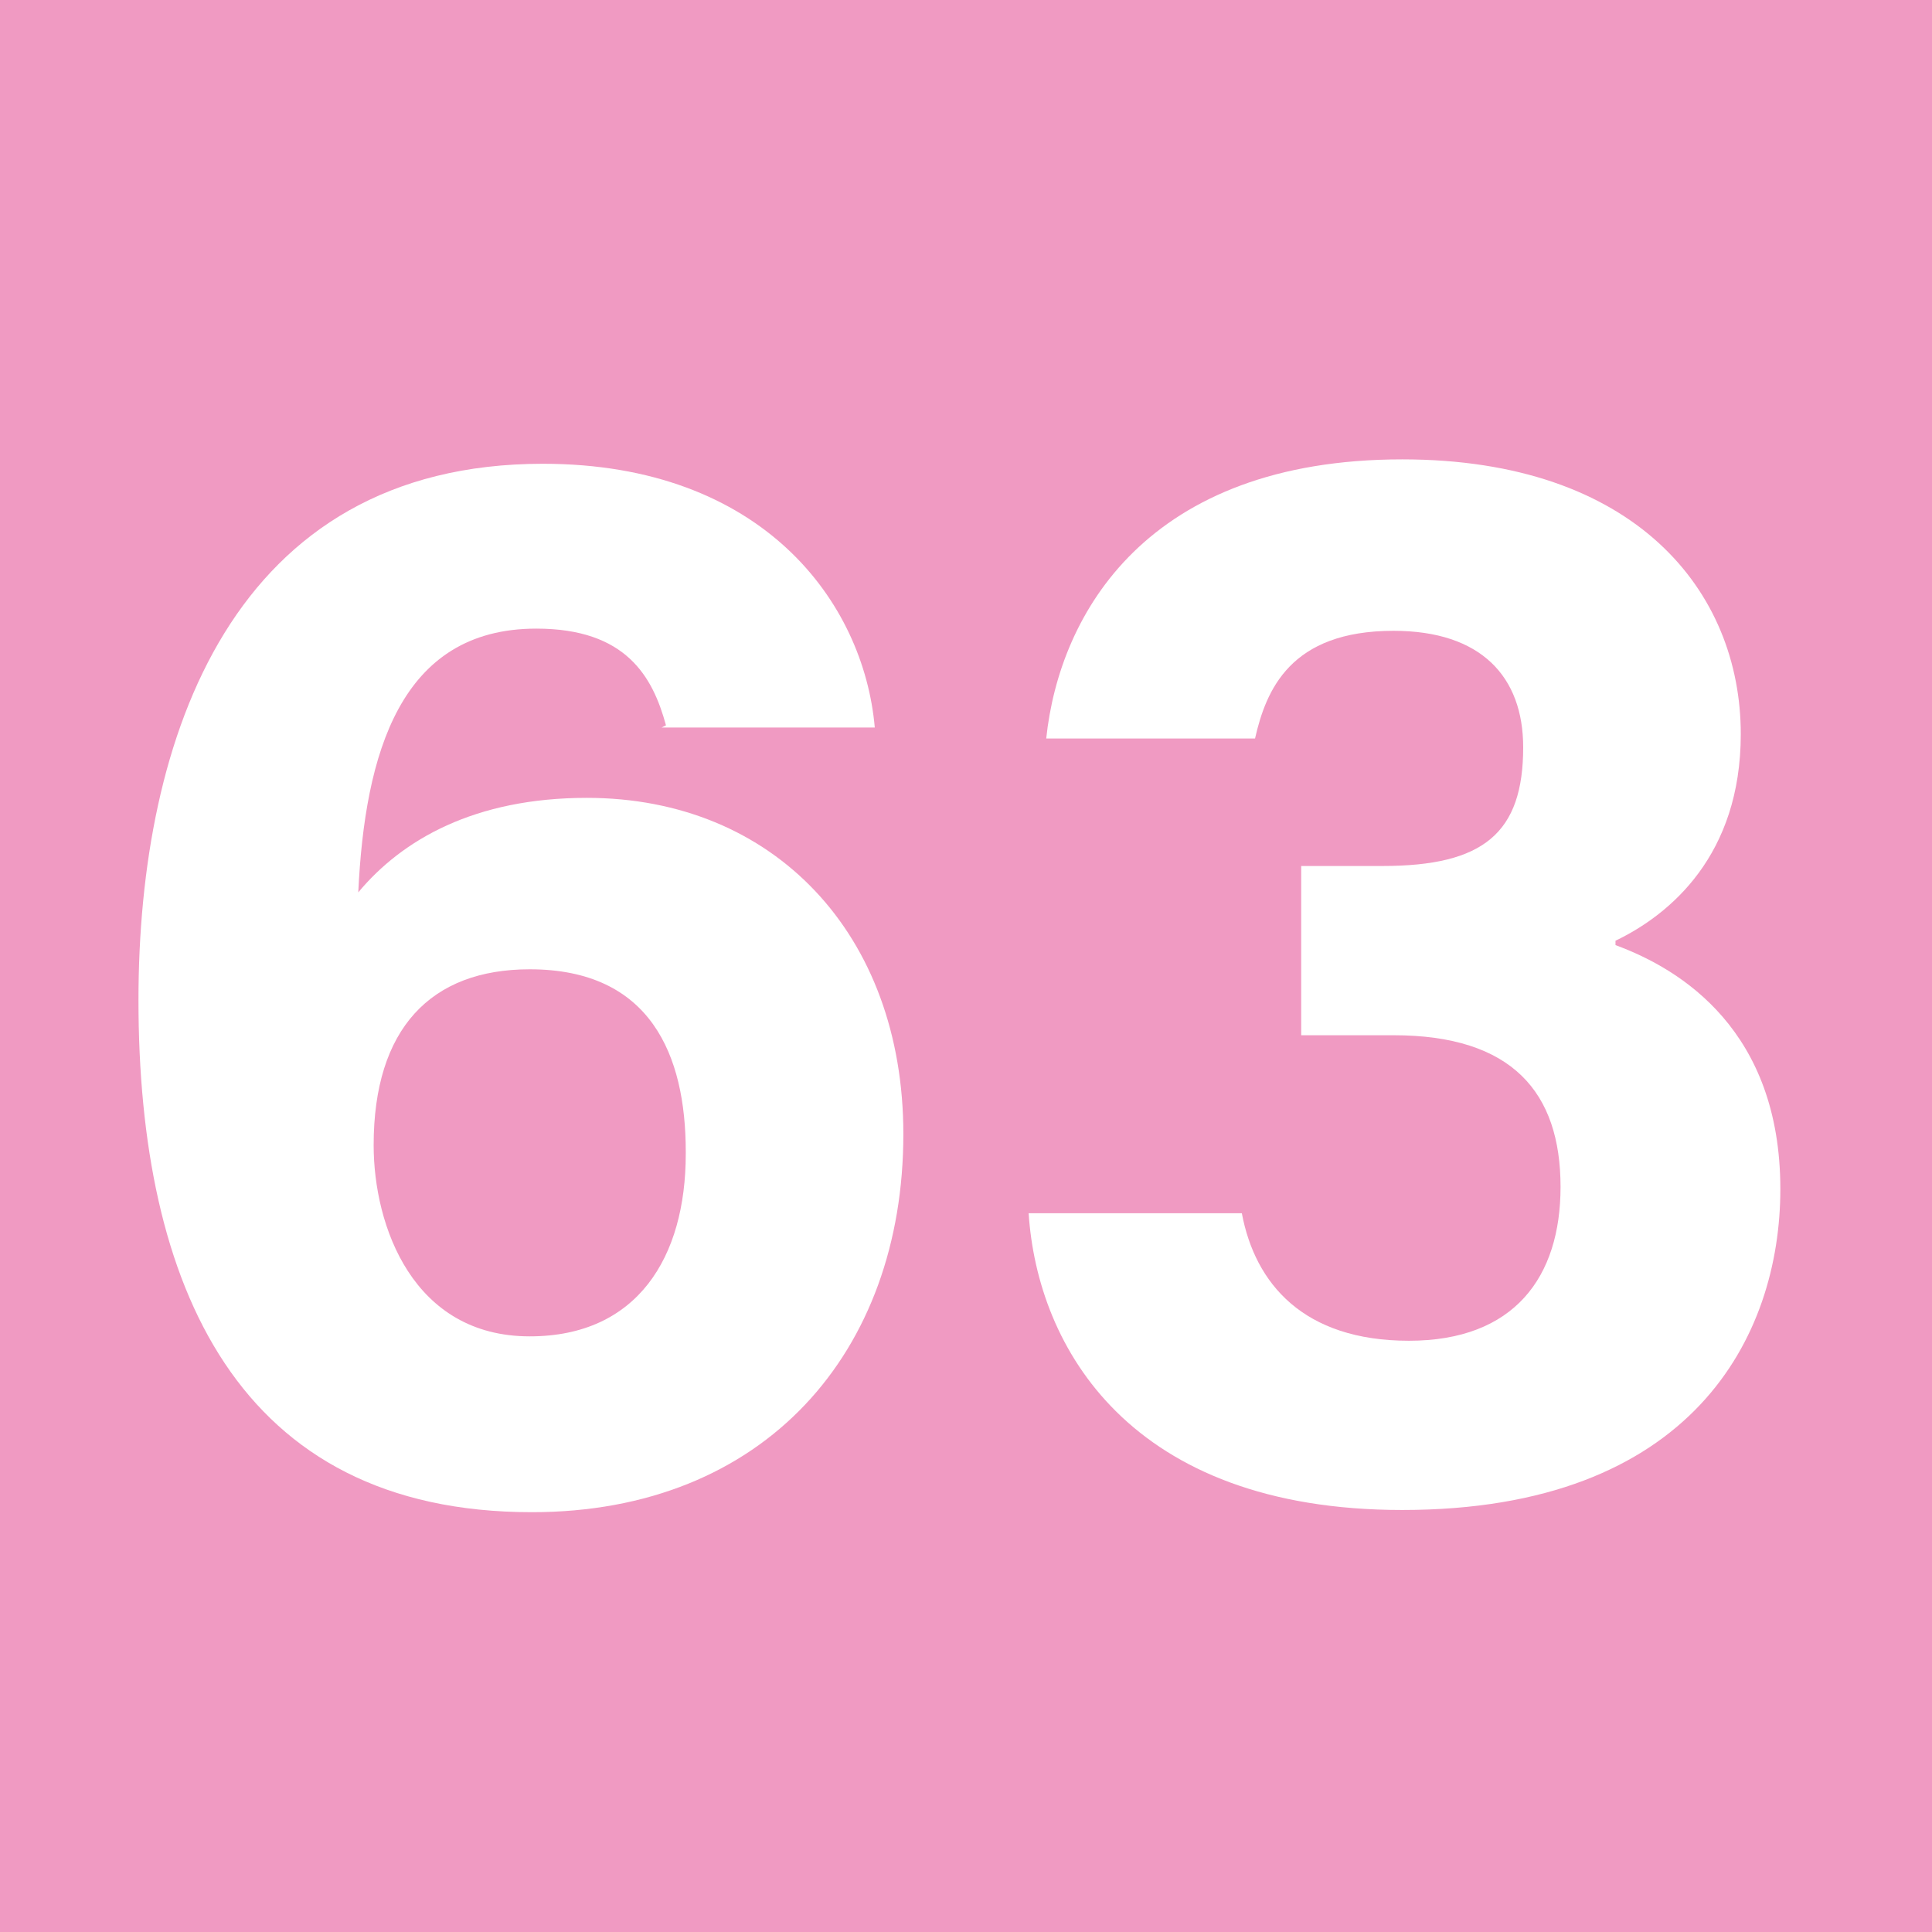 <?xml version="1.0" encoding="UTF-8"?>
<svg id="Calque_1" data-name="Calque 1" xmlns="http://www.w3.org/2000/svg" viewBox="0 0 8.79 8.79">
  <defs>
    <style>
      .cls-1 {
        fill: #f09ac2;
      }

      .cls-2 {
        fill: #fff;
      }
    </style>
  </defs>
  <rect class="cls-1" width="8.79" height="8.79"/>
  <g>
    <path class="cls-2" d="M3.03,3.3c-.06-.22-.18-.44-.59-.44-.62,0-.78,.57-.81,1.2,.2-.24,.53-.43,1.04-.43,.85,0,1.44,.62,1.44,1.53,0,.99-.63,1.72-1.69,1.72-1.34,0-1.79-1.03-1.79-2.33,0-1.2,.43-2.44,1.84-2.44,1,0,1.46,.63,1.51,1.2h-.97Zm.09,1.94c0-.44-.16-.83-.71-.83-.45,0-.71,.27-.71,.8,0,.37,.18,.87,.71,.87,.49,0,.71-.36,.71-.83Z"/>
    <path class="cls-2" d="M4.76,3.36c.06-.57,.46-1.27,1.62-1.27,1.06,0,1.54,.6,1.54,1.25,0,.55-.32,.82-.57,.94v.02c.3,.11,.75,.39,.75,1.11,0,.67-.4,1.46-1.72,1.46-1.24,0-1.66-.74-1.7-1.35h.97c.06,.32,.28,.58,.76,.58s.69-.29,.69-.7c0-.43-.22-.69-.76-.69h-.42v-.77h.37c.46,0,.64-.15,.64-.54,0-.32-.19-.53-.59-.53-.47,0-.58,.27-.63,.49h-.95Z"/>
  </g>
</svg>